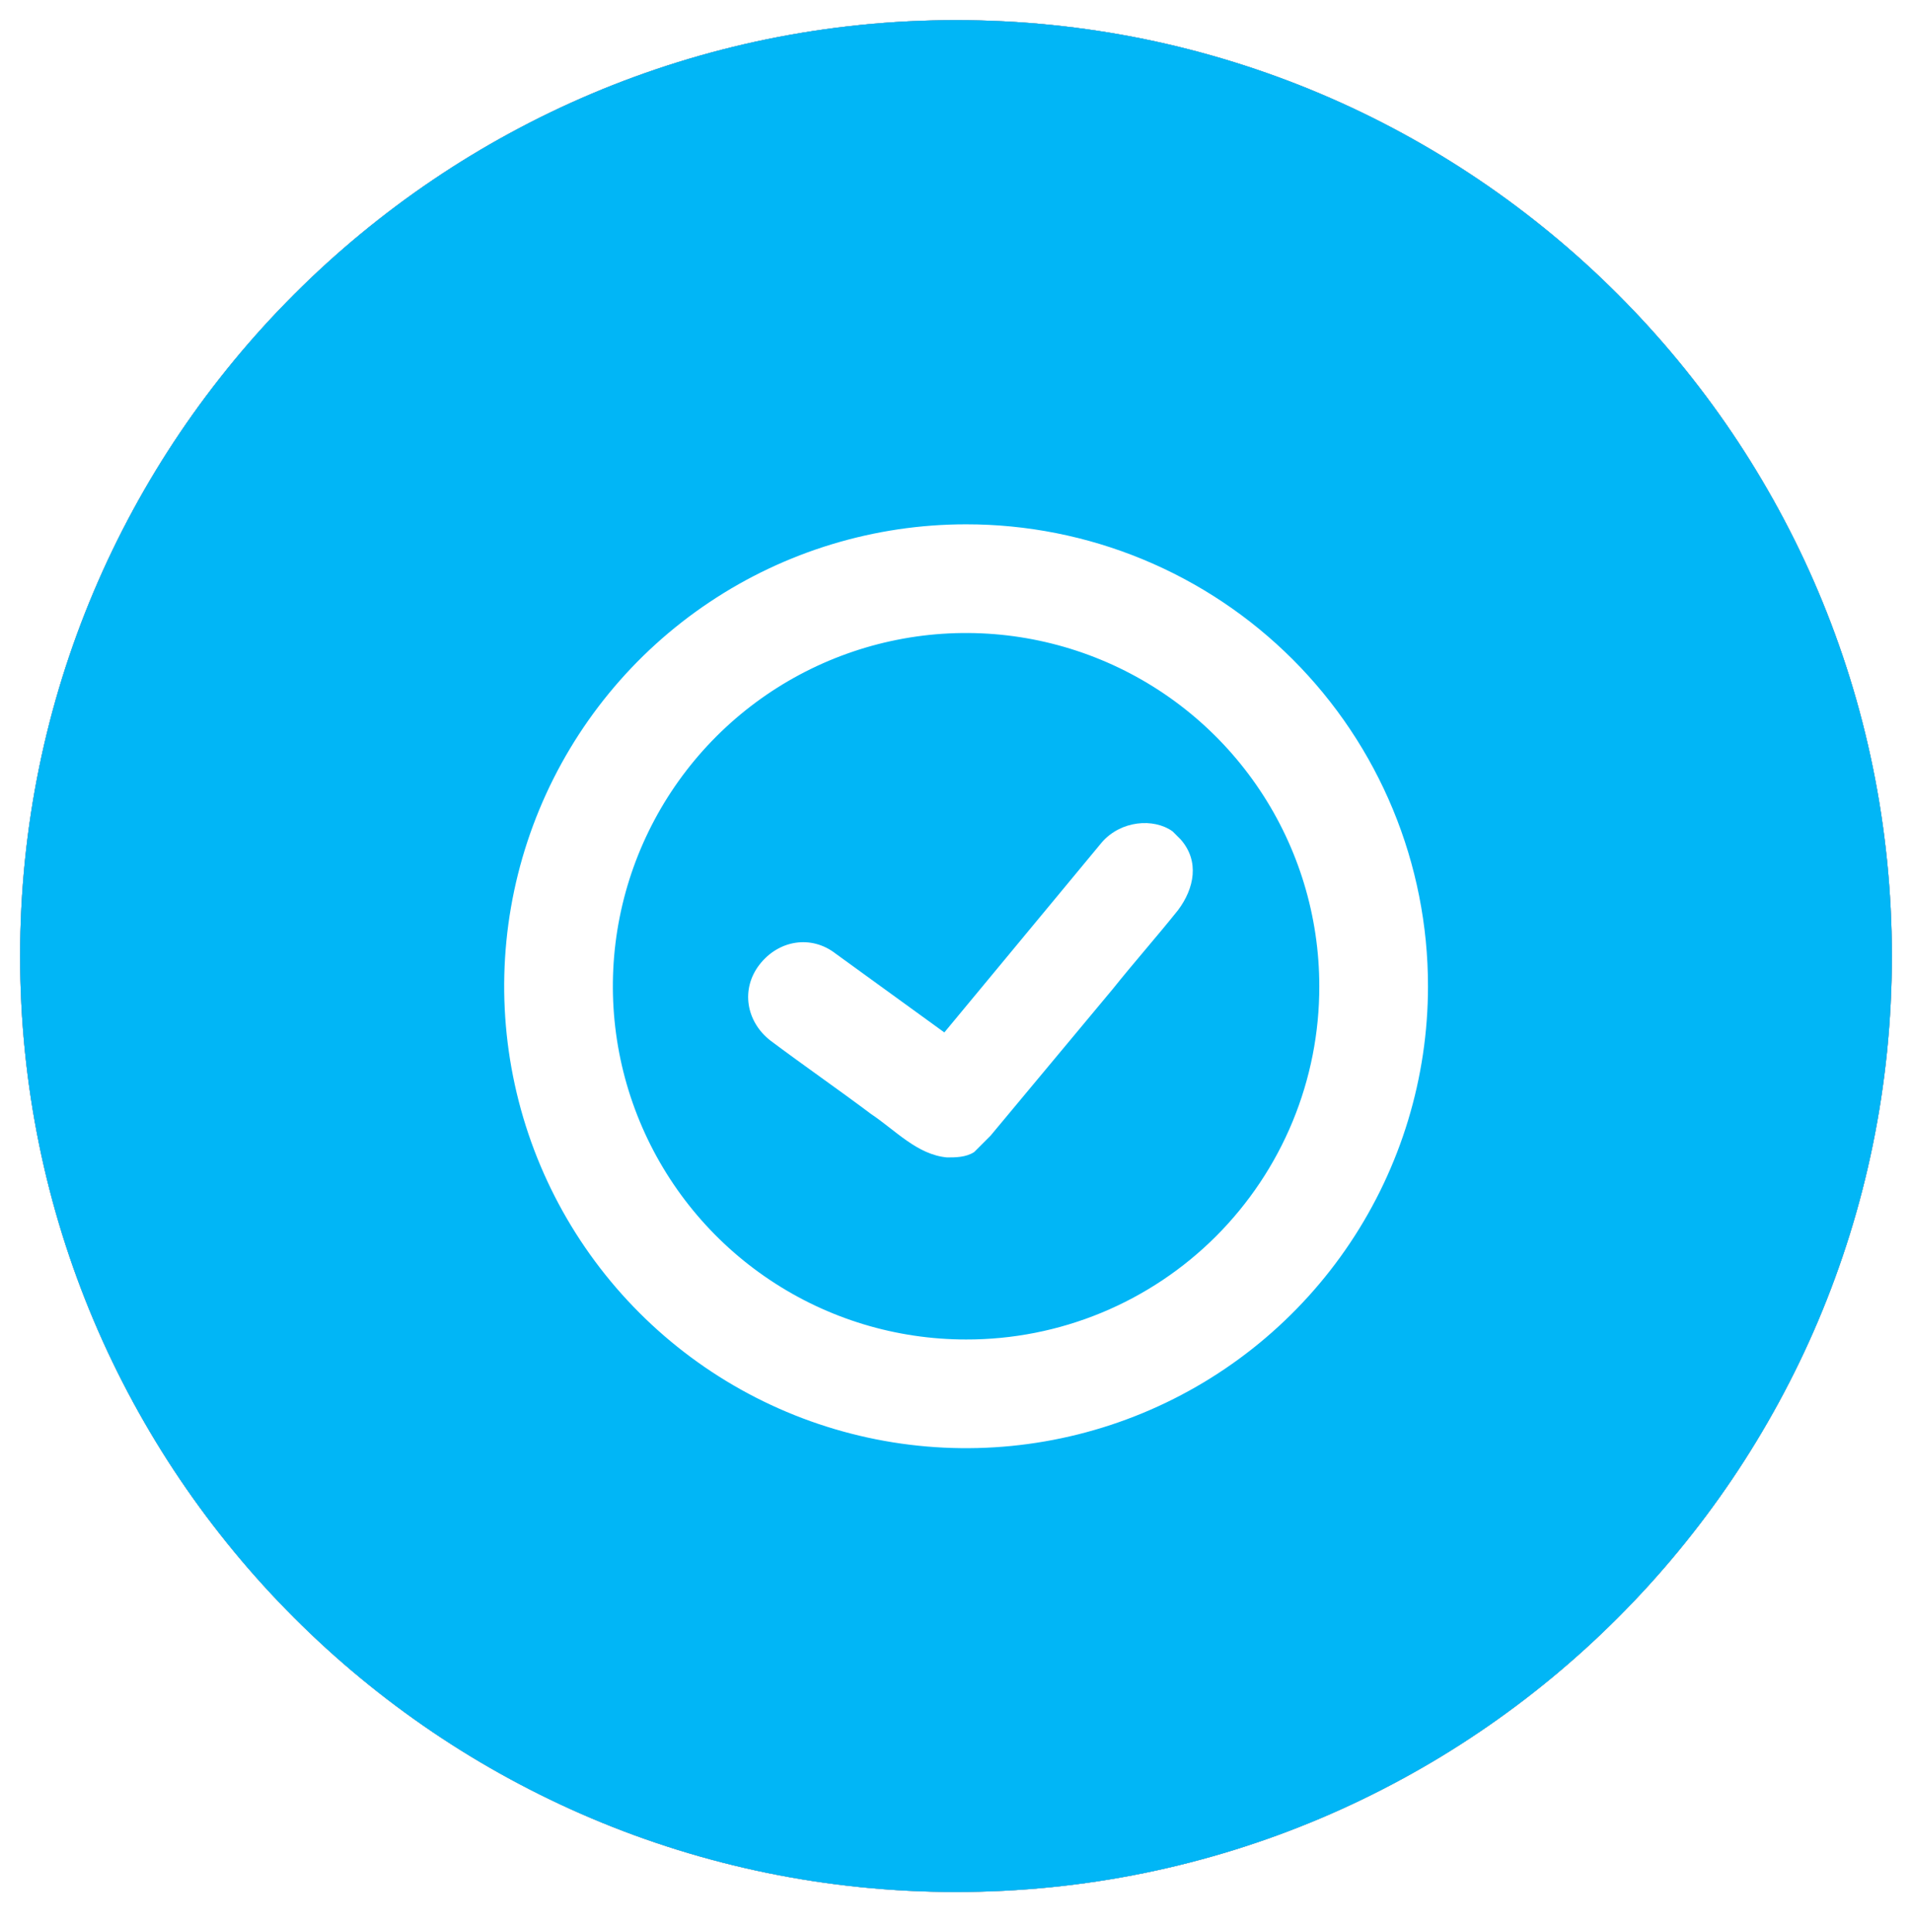 <svg xmlns="http://www.w3.org/2000/svg" width="95" height="96" viewBox="0 0 95 96" fill="none"><g filter="url(#filter0_d_389_501)"><path d="M47.5 94C73.181 94 94 73.181 94 47.5C94 21.819 73.181 1 47.5 1C21.819 1 1 21.819 1 47.5C1 73.181 21.819 94 47.5 94Z" fill="black"></path></g><path d="M47.5 94C73.181 94 94 73.181 94 47.5C94 21.819 73.181 1 47.5 1C21.819 1 1 21.819 1 47.5C1 73.181 21.819 94 47.5 94Z" fill="#CBDEFF"></path><path d="M47.562 90.005C71.003 90.005 90.005 71.003 90.005 47.562C90.005 24.122 71.003 5.119 47.562 5.119C24.122 5.119 5.119 24.122 5.119 47.562C5.119 71.003 24.122 90.005 47.562 90.005Z" fill="#01B6F6"></path><path style="mix-blend-mode:soft-light" d="M47.5 94C73.181 94 94 73.181 94 47.5C94 21.819 73.181 1 47.5 1C21.819 1 1 21.819 1 47.5C1 73.181 21.819 94 47.5 94Z" fill="#01B6F6"></path><path d="M48.001 26.05C43.462 26.05 39.025 27.396 35.251 29.918C31.476 32.44 28.535 36.024 26.798 40.218C25.061 44.411 24.606 49.026 25.492 53.477C26.377 57.929 28.563 62.019 31.773 65.228C34.982 68.438 39.072 70.624 43.523 71.509C47.975 72.395 52.59 71.94 56.783 70.203C60.977 68.466 64.561 65.525 67.083 61.75C69.605 57.976 70.951 53.539 70.951 49C70.953 45.986 70.361 43 69.209 40.215C68.056 37.429 66.366 34.898 64.234 32.766C62.103 30.635 59.572 28.944 56.786 27.792C54.001 26.64 51.015 26.048 48.001 26.05ZM48.001 66.55C44.53 66.55 41.137 65.521 38.251 63.592C35.364 61.664 33.115 58.923 31.787 55.716C30.458 52.509 30.111 48.981 30.788 45.576C31.465 42.172 33.137 39.045 35.591 36.59C38.045 34.136 41.173 32.464 44.577 31.787C47.981 31.11 51.51 31.458 54.717 32.786C57.924 34.114 60.665 36.364 62.593 39.25C64.522 42.136 65.551 45.529 65.551 49C65.555 51.306 65.105 53.59 64.224 55.722C63.344 57.853 62.051 59.789 60.421 61.42C58.79 63.051 56.854 64.343 54.722 65.224C52.591 66.104 50.307 66.555 48.001 66.55ZM54.751 41.845L46.921 51.295L41.521 47.38C40.306 46.435 38.686 46.705 37.741 47.92C36.796 49.135 37.066 50.755 38.281 51.7C39.901 52.915 41.656 54.13 43.276 55.345C44.491 56.155 45.571 57.37 47.056 57.505C47.461 57.505 48.001 57.505 48.406 57.235L49.216 56.425L55.291 49.135C56.371 47.785 57.451 46.57 58.531 45.22C59.341 44.14 59.611 42.79 58.666 41.71L58.261 41.305C57.316 40.63 55.696 40.765 54.751 41.845Z" fill="white"></path><defs><filter id="filter0_d_389_501" x="0" y="0.5" width="95" height="95" filterUnits="userSpaceOnUse" color-interpolation-filters="sRGB"><feGaussianBlur stdDeviation="0.5"></feGaussianBlur></filter></defs></svg>